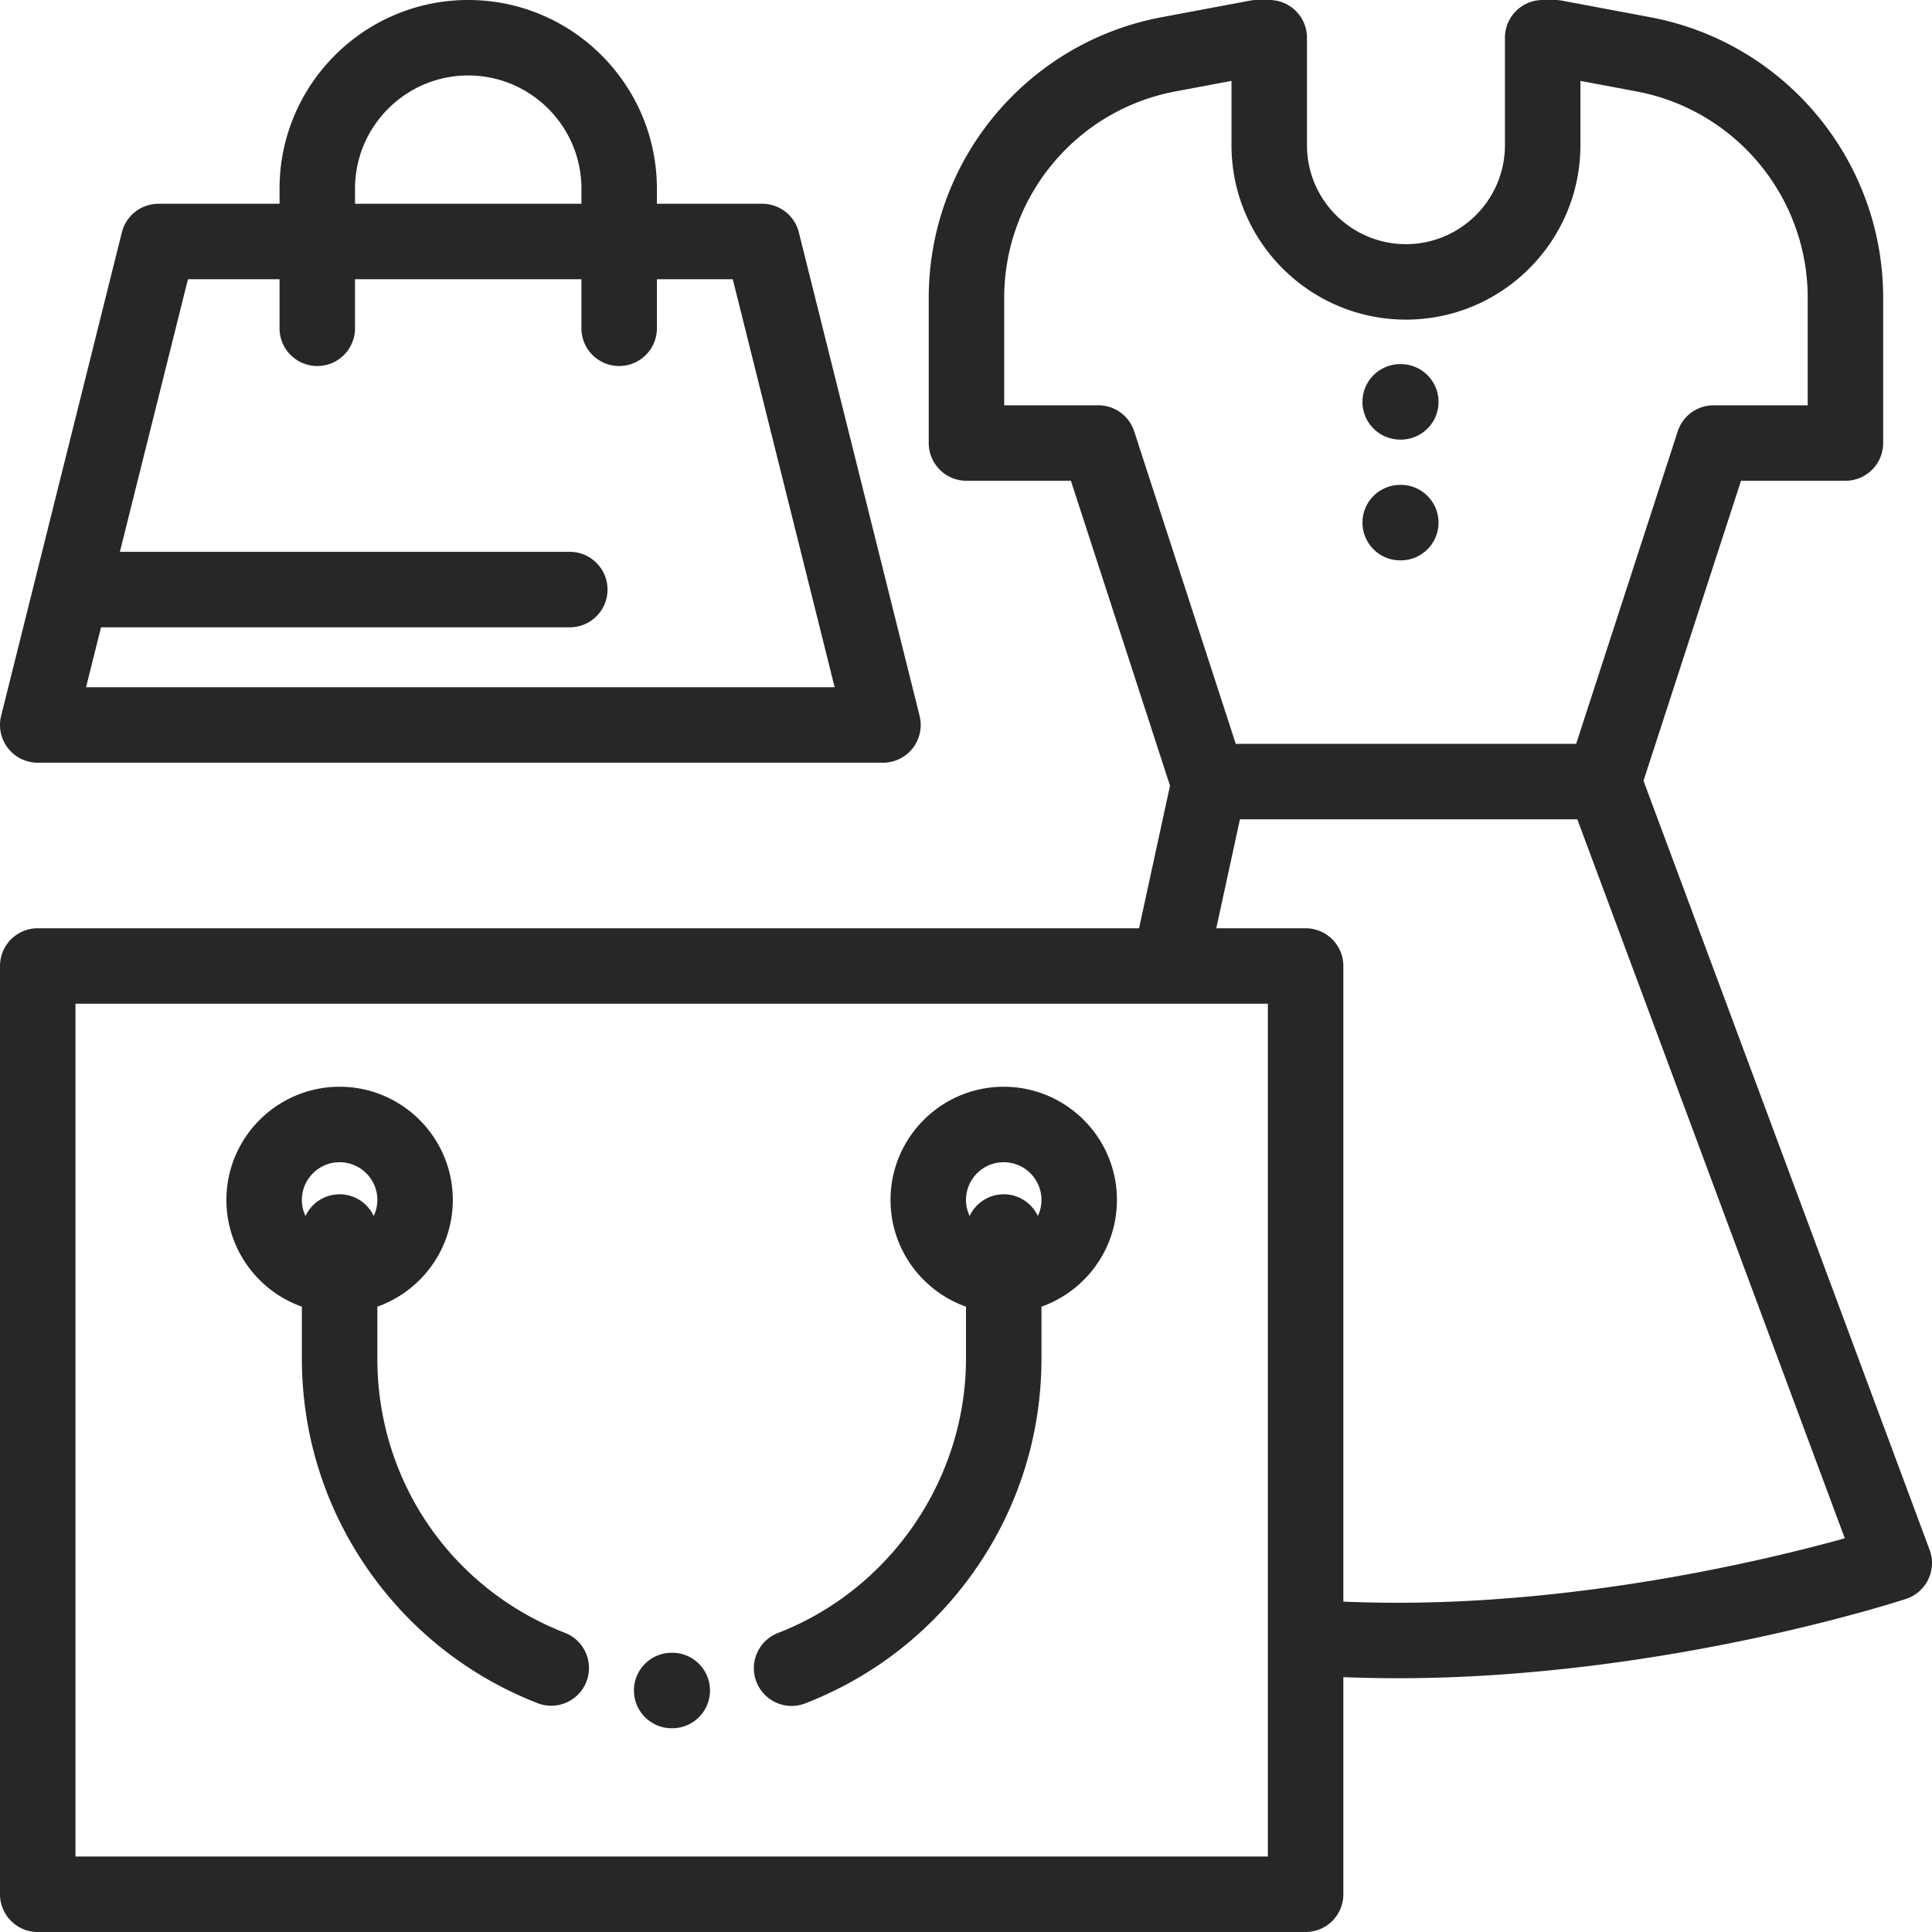 <svg xmlns="http://www.w3.org/2000/svg" version="1.1" xmlns:xlink="http://www.w3.org/1999/xlink" xmlns:svgjs="http://svgjs.com/svgjs" width="512" height="512" x="0" y="0" viewBox="0 0 512 512" style="enable-background:new 0 0 512 512" xml:space="preserve" class=""><g><path d="m511.372 410.736-75.826-203.825 25.838-79.502h27.676c5.522 0 10-4.477 10-10V78.928c0-36.373-25.946-67.646-61.694-74.36L413.965.172A10.036 10.036 0 0 0 412.118 0h-3.292c-5.522 0-10 4.477-10 10v28.47c0 14.466-11.769 26.234-26.234 26.234-14.465 0-26.234-11.769-26.234-26.234V10c0-5.523-4.478-10-10-10h-3.293c-.619 0-1.237.058-1.846.172l-23.401 4.396c-35.748 6.715-61.693 37.988-61.693 74.36v38.481c0 5.523 4.478 10 10 10H283.8l26.264 80.812L301.86 246H10c-5.522 0-10 4.477-10 10v246c0 5.522 4.478 10 10 10h336c5.522 0 10-4.478 10-10v-57.54c4.832.186 9.636.29 14.347.29 69.9 0 132.155-20.167 134.771-21.026a10.001 10.001 0 0 0 6.254-12.988zM300.576 114.318a10 10 0 0 0-9.511-6.909h-24.94V78.928c0-26.758 19.087-49.764 45.385-54.704l14.849-2.789V38.47c0 25.494 20.74 46.234 46.234 46.234s46.234-20.741 46.234-46.234V21.435l14.848 2.789c26.298 4.94 45.386 27.946 45.386 54.704v28.481h-24.94a10 10 0 0 0-9.511 6.909l-26.914 82.814H327.49l-26.914-82.814zM336 492H20V266H336v226zm34.347-67.25c-4.705 0-9.51-.106-14.347-.303V256c0-5.523-4.478-10-10-10h-23.674l6.269-28.868h89.415l70.882 190.536c-20.064 5.569-67.695 17.082-118.545 17.082z" fill="#272727" data-original="#000000" opacity="1" class=""></path><path d="M371.225 96.5h-.156c-5.522 0-10 4.477-10 10s4.477 10 10 10h.156c5.522 0 10-4.477 10-10s-4.478-10-10-10zM371.225 128.5h-.156c-5.522 0-10 4.477-10 10s4.477 10 10 10h.156c5.522 0 10-4.477 10-10s-4.478-10-10-10zM266 288c-16.542 0-30 13.458-30 30 0 13.036 8.361 24.152 20 28.28V360c0 31.972-20.025 61.212-49.83 72.761-5.149 1.995-7.707 7.787-5.711 12.938a10.003 10.003 0 0 0 9.326 6.39 9.977 9.977 0 0 0 3.611-.679c18.232-7.064 33.805-19.307 45.032-35.402C269.924 399.526 276 380.16 276 360v-13.72c11.639-4.128 20-15.243 20-28.28 0-16.542-13.458-30-30-30zm9.04 34.247c-1.6-3.393-5.041-5.747-9.04-5.747s-7.44 2.354-9.04 5.747A9.924 9.924 0 0 1 256 318c0-5.514 4.486-10 10-10s10 4.486 10 10c0 1.52-.351 2.955-.96 4.247zM149.712 432.716C119.513 420.958 100 392.415 100 360v-13.72c11.639-4.128 20-15.243 20-28.28 0-16.542-13.458-30-30-30s-30 13.458-30 30c0 13.036 8.361 24.152 20 28.28V360c0 20.132 6.061 39.477 17.527 55.943 11.197 16.081 26.733 28.325 44.929 35.409a9.958 9.958 0 0 0 3.626.685c4.002 0 7.781-2.42 9.32-6.375 2.005-5.146-.543-10.942-5.69-12.946zM90 316.5c-4 0-7.44 2.354-9.04 5.747A9.927 9.927 0 0 1 80 318c0-5.514 4.487-10 10-10 5.514 0 10 4.486 10 10 0 1.52-.351 2.955-.96 4.247C97.441 318.854 94 316.5 90 316.5zM178.157 438H178c-5.522 0-10 4.478-10 10s4.478 10 10 10h.156c5.522 0 10-4.478 10-10s-4.477-10-9.999-10zM243.702 189.703l-32-128.127A10 10 0 0 0 202 54h-27.916v-4c0-27.57-22.43-50-50-50s-50 22.43-50 50v4H42a10 10 0 0 0-9.702 7.577l-32 128.127a10.003 10.003 0 0 0 1.821 8.579A10.003 10.003 0 0 0 10 202.127h224a9.998 9.998 0 0 0 9.702-12.424zM94.084 50c0-16.542 13.458-30 30-30s30 13.458 30 30v4h-60v-4zM22.805 182.127l3.968-15.886H151c5.522 0 10-4.477 10-10s-4.478-10-10-10H31.767L49.81 74h24.274v13c0 5.523 4.478 10 10 10s10-4.477 10-10V74h60v13c0 5.523 4.478 10 10 10s10-4.477 10-10V74h20.106l27.005 108.127H22.805z" fill="#272727" data-original="#000000" opacity="1" class=""></path></g></svg>